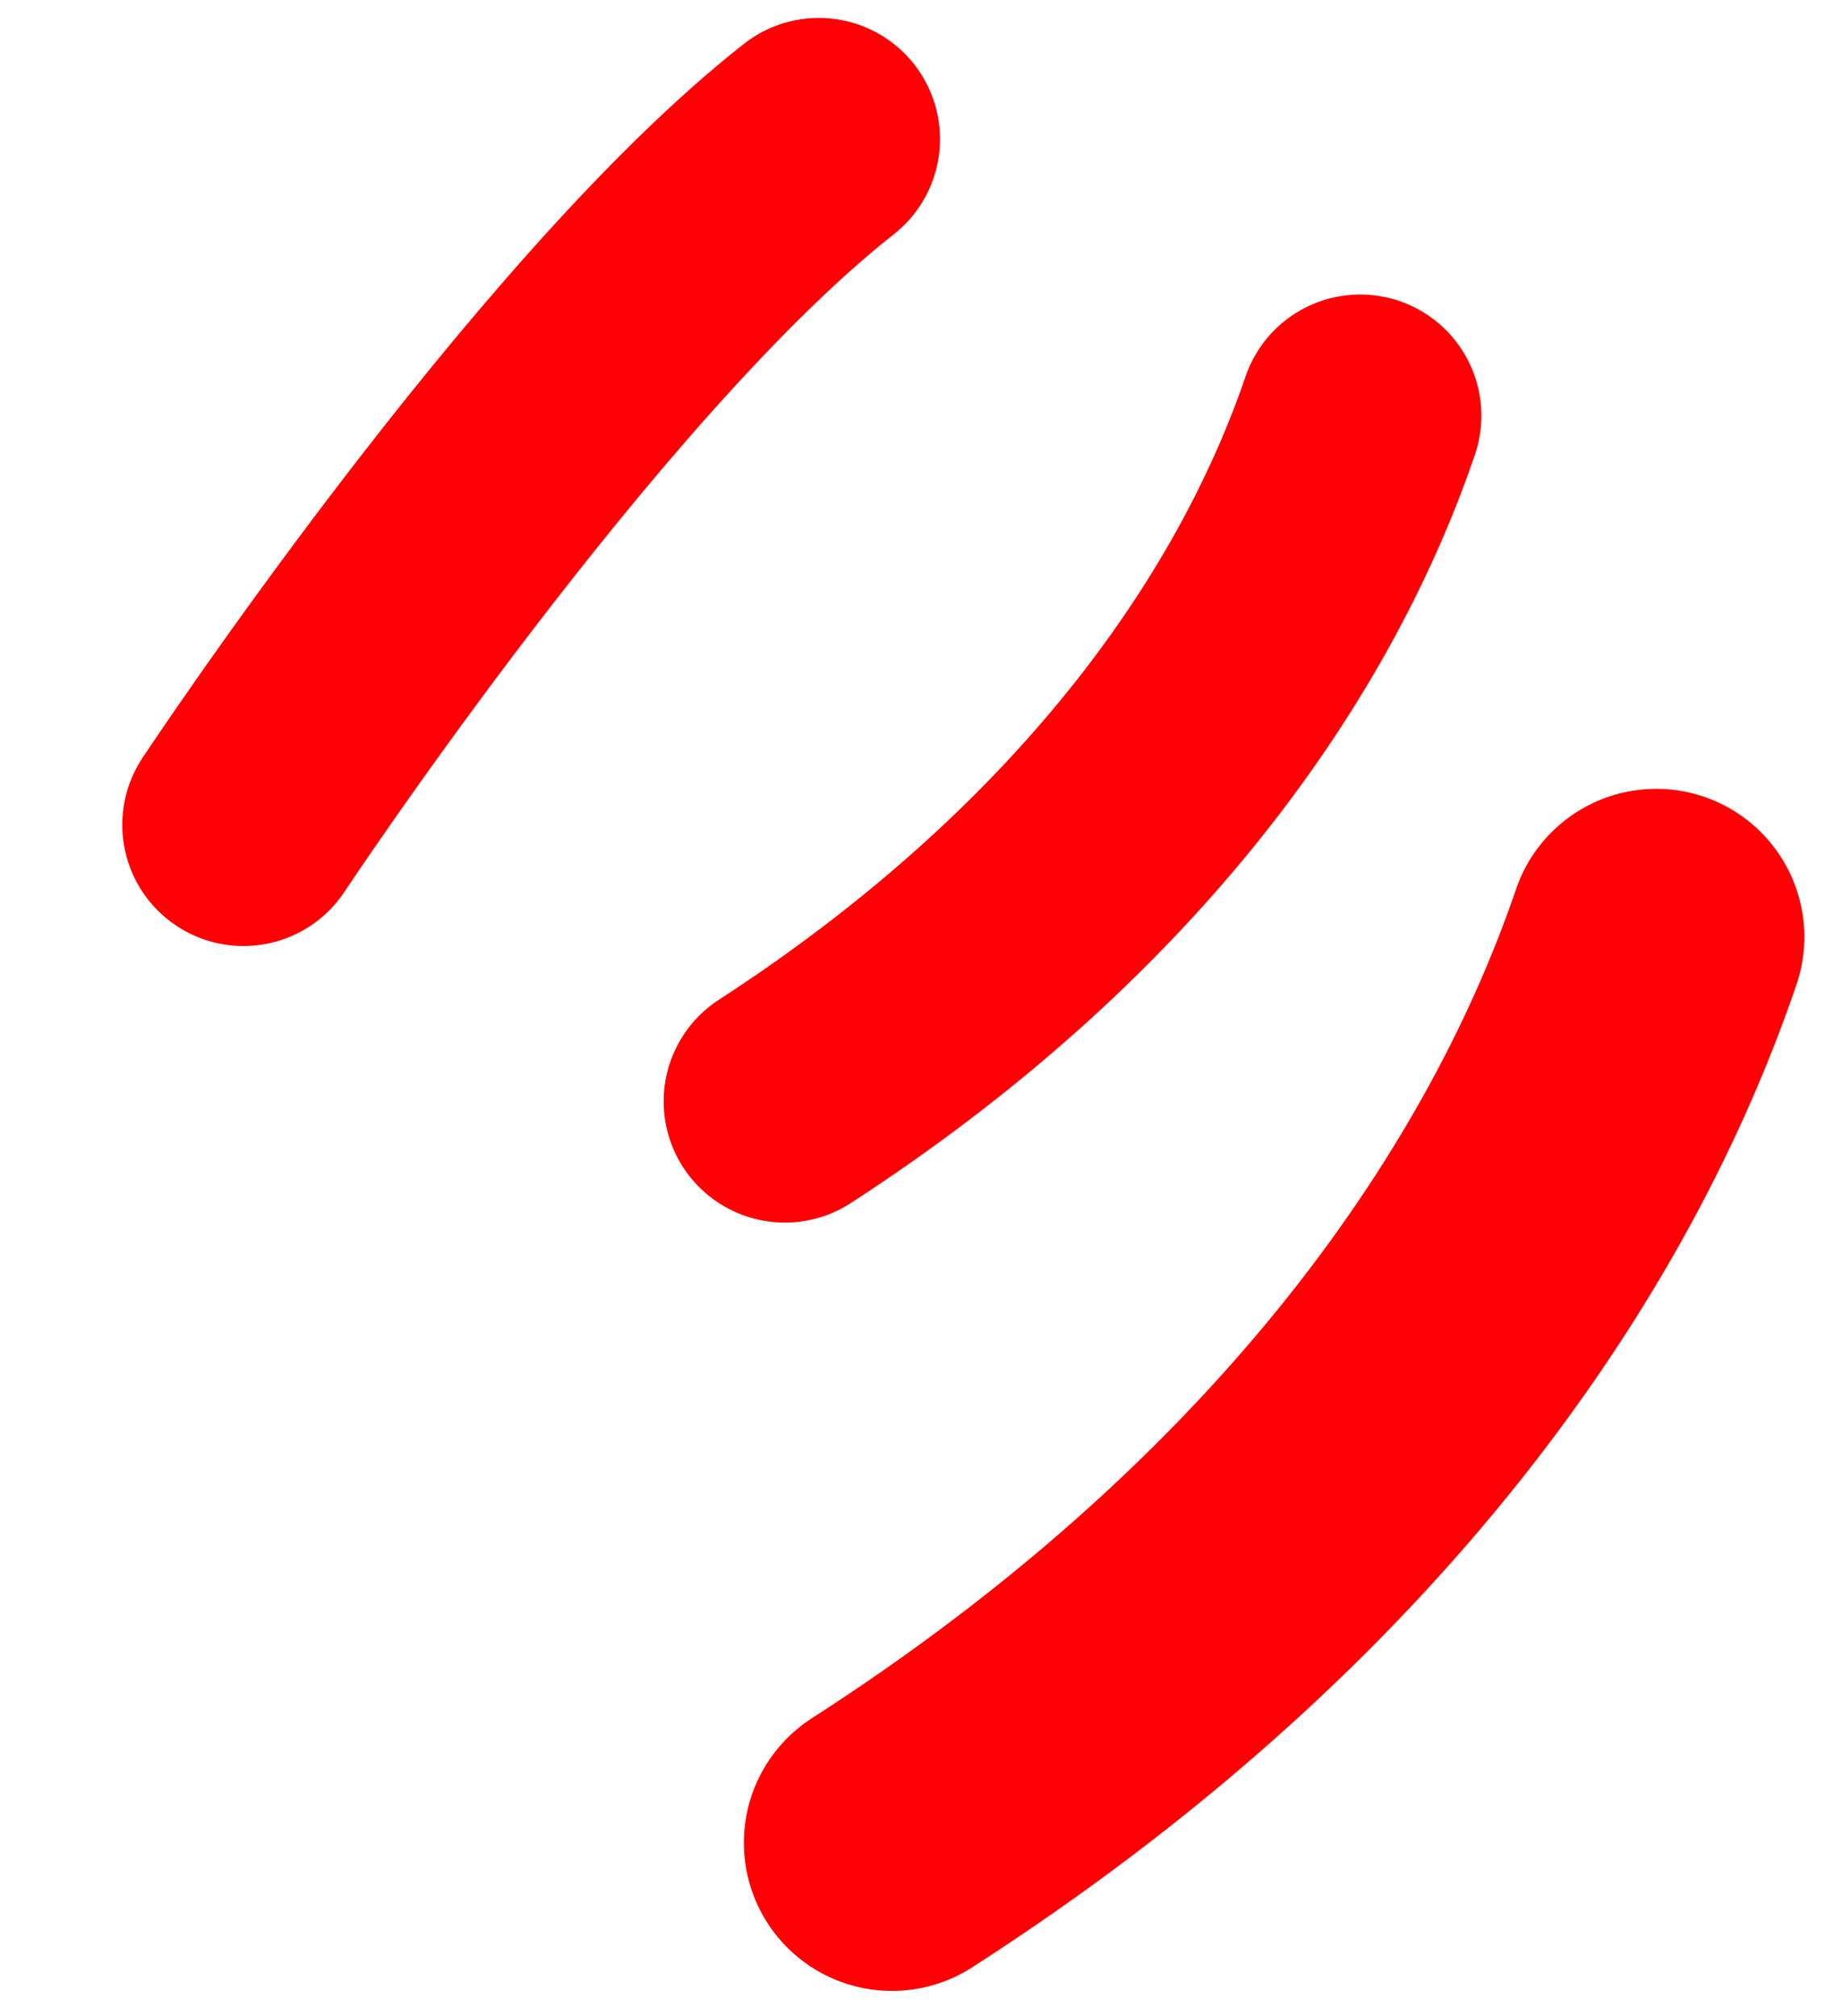 <svg width="53" height="58" viewBox="0 0 53 58" fill="none" xmlns="http://www.w3.org/2000/svg">
<path d="M25.665 53.02C37.725 45.264 44.653 35.758 47.655 26.958" stroke="#FF0004" stroke-width="8.523" stroke-linecap="round" stroke-linejoin="round"/>
<path d="M22.582 31.689C31.649 25.808 36.867 18.613 39.137 11.96" stroke="#FF0004" stroke-width="6.973" stroke-linecap="round" stroke-linejoin="round"/>
<path d="M7.005 23.732C7.005 23.732 16.292 9.709 23.56 4.002" stroke="#FF0004" stroke-width="6.973" stroke-linecap="round" stroke-linejoin="round"/>
</svg>
